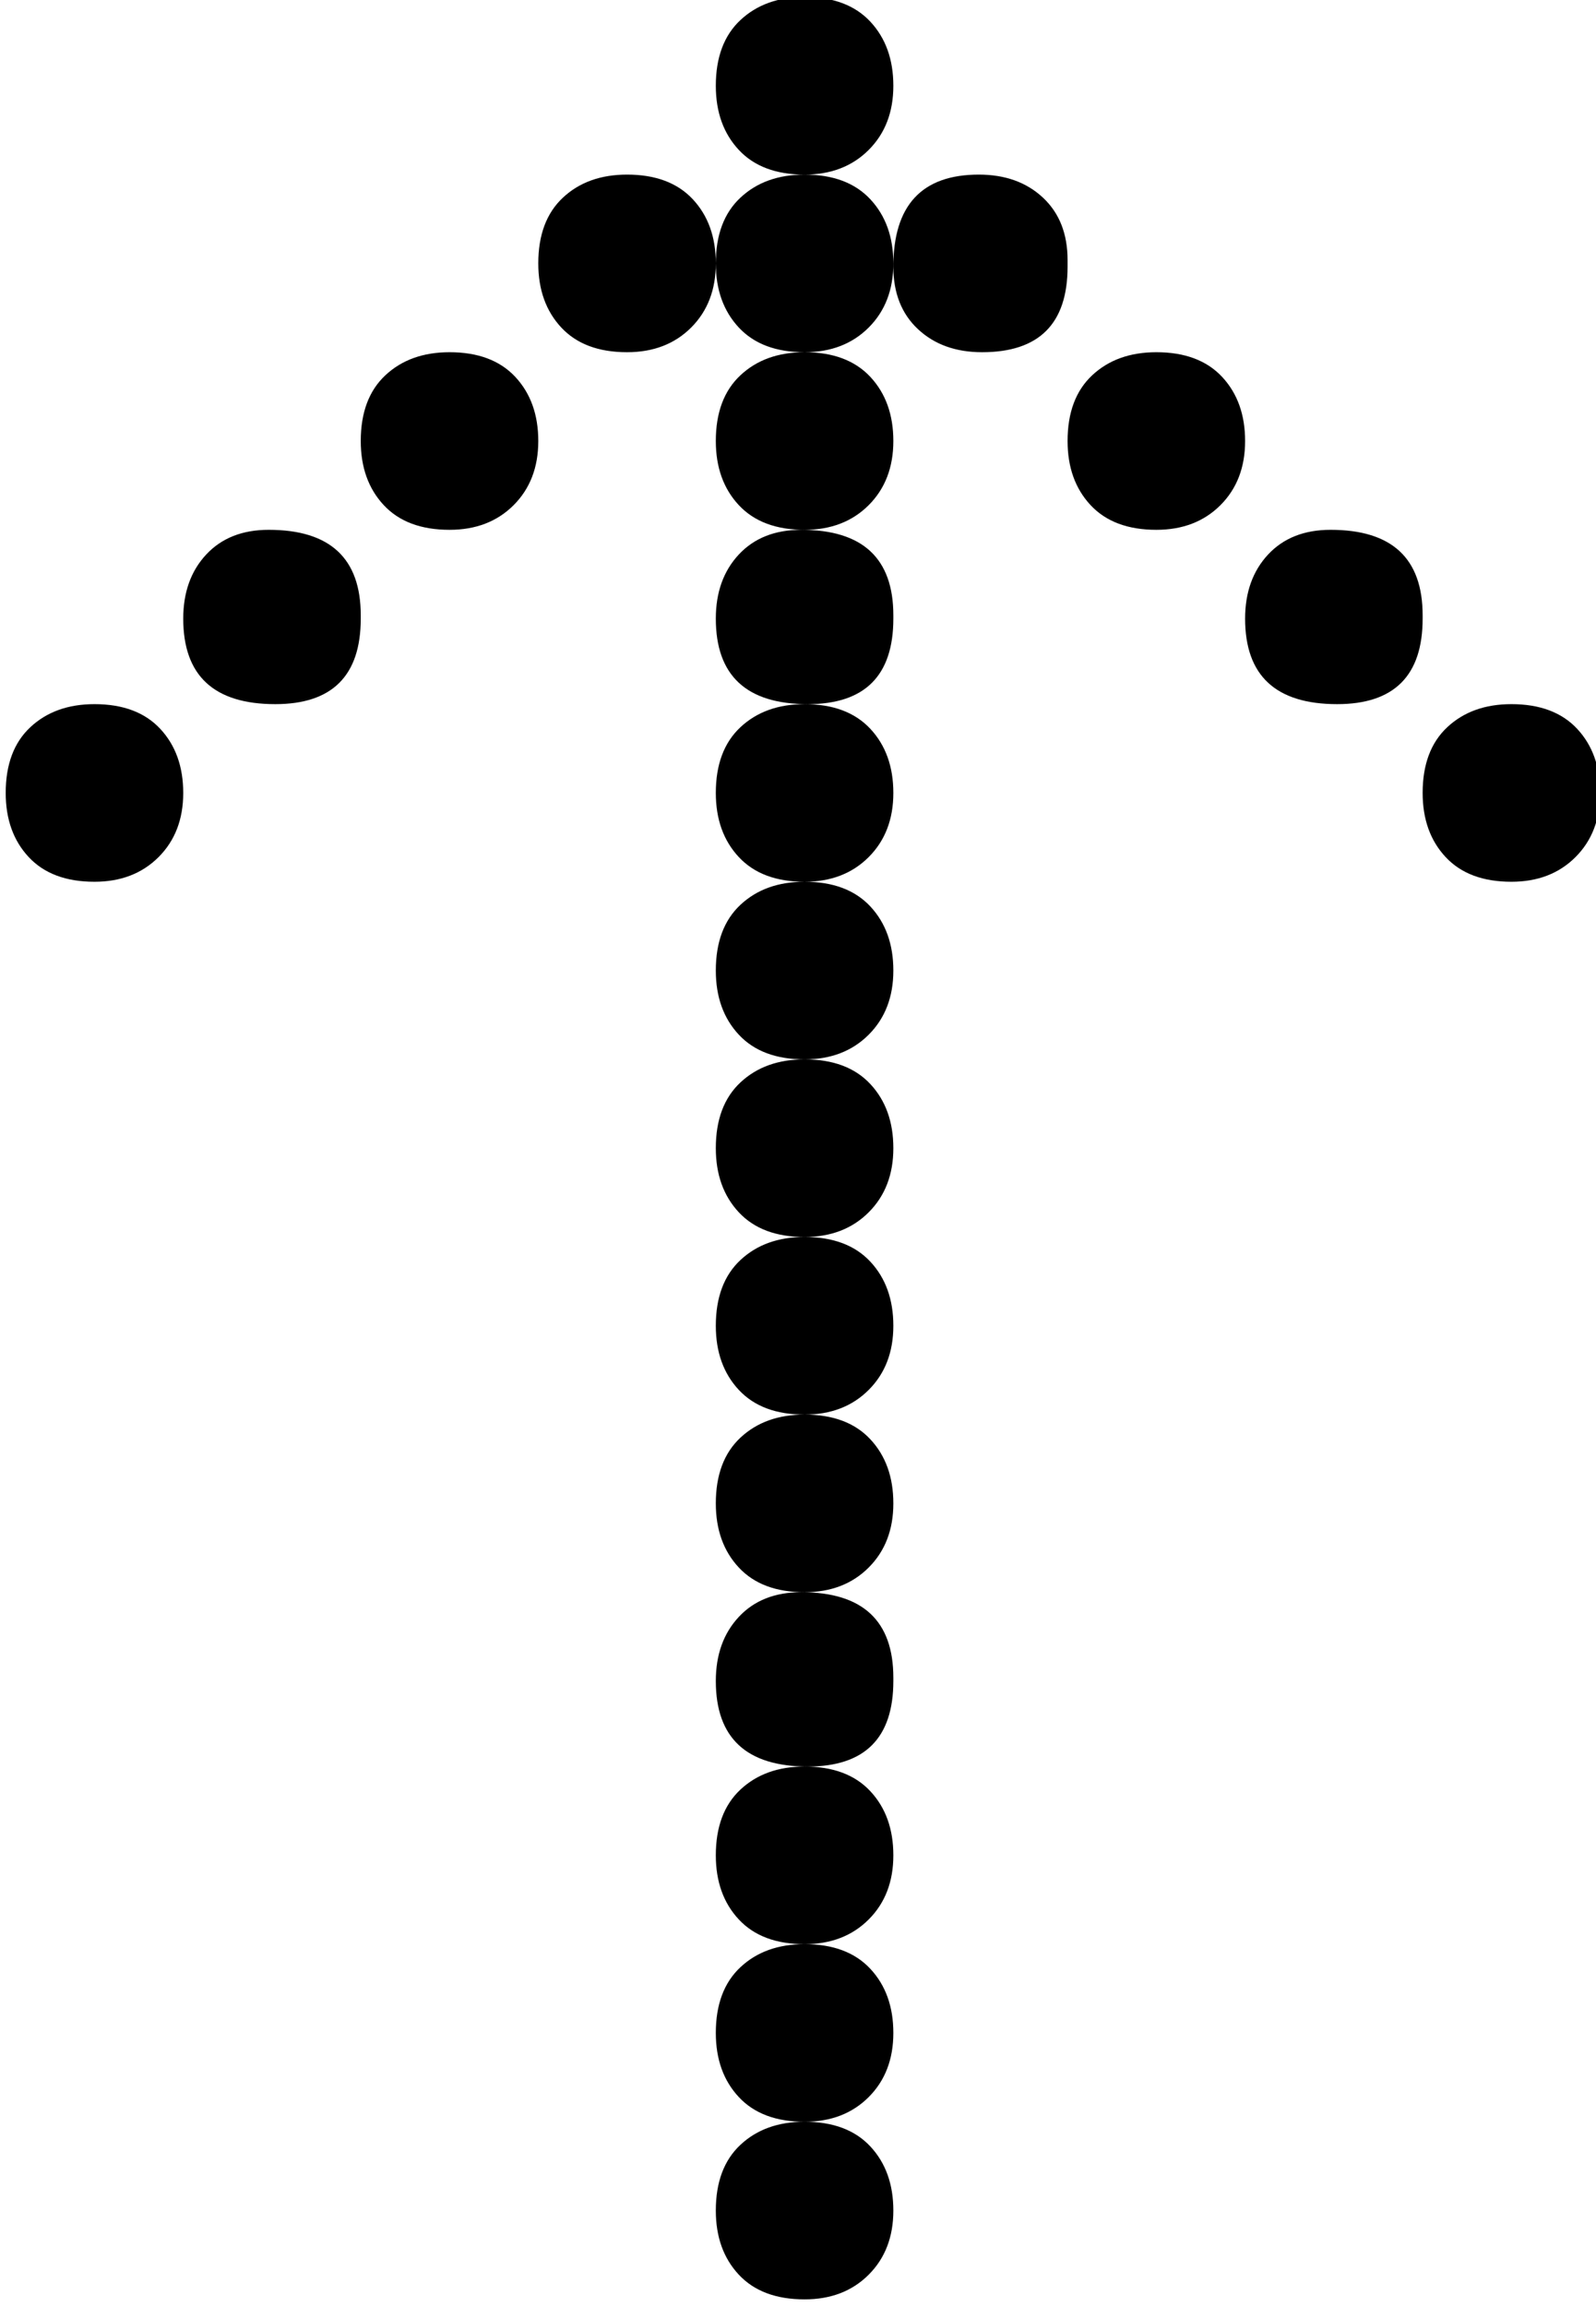 <?xml version="1.0" encoding="UTF-8" standalone="no"?>
<!DOCTYPE svg PUBLIC "-//W3C//DTD SVG 1.1//EN" "http://www.w3.org/Graphics/SVG/1.1/DTD/svg11.dtd">
<svg width="200px" height="289px" version="1.1" xmlns="http://www.w3.org/2000/svg" xmlns:xlink="http://www.w3.org/1999/xlink" xml:space="preserve" xmlns:serif="http://www.serif.com/" style="fill-rule:evenodd;clip-rule:evenodd;stroke-linejoin:round;stroke-miterlimit:2;">
    <g transform="matrix(1,0,0,1,-2256.01,951.519)">
        <g transform="matrix(-1.3,0,0,1.3,5516.155,-2674.615)">
            <path d="M2421.69,1333.725C2421.69,1331.189 2422.43,1329.13 2423.909,1327.545C2425.388,1325.96 2427.5,1325.168 2430.247,1325.168C2432.782,1325.168 2434.842,1325.908 2436.426,1327.387C2438.011,1328.865 2438.803,1330.978 2438.803,1333.725C2438.803,1336.26 2438.064,1338.32 2436.585,1339.904C2435.106,1341.489 2432.993,1342.281 2430.247,1342.281C2427.712,1342.281 2425.652,1341.489 2424.067,1339.904C2422.483,1338.32 2421.69,1336.26 2421.69,1333.725ZM2438.803,1350.837C2438.803,1348.302 2439.543,1346.242 2441.021,1344.658C2442.5,1343.073 2444.613,1342.281 2447.36,1342.281C2449.895,1342.281 2451.955,1343.02 2453.539,1344.499C2455.124,1345.978 2455.916,1348.091 2455.916,1350.837C2455.916,1353.373 2455.176,1355.432 2453.698,1357.017C2452.219,1358.601 2450.106,1359.394 2447.36,1359.394C2444.824,1359.394 2442.764,1358.601 2441.18,1357.017C2439.595,1355.432 2438.803,1353.373 2438.803,1350.837ZM2421.69,1350.837C2421.69,1348.302 2422.43,1346.242 2423.909,1344.658C2425.388,1343.073 2427.5,1342.281 2430.247,1342.281C2432.782,1342.281 2434.842,1343.02 2436.426,1344.499C2438.011,1345.978 2438.803,1348.091 2438.803,1350.837C2438.803,1353.373 2438.064,1355.432 2436.585,1357.017C2435.106,1358.601 2432.993,1359.394 2430.247,1359.394C2427.712,1359.394 2425.652,1358.601 2424.067,1357.017C2422.483,1355.432 2421.69,1353.373 2421.69,1350.837ZM2404.895,1350.52C2404.895,1347.985 2405.687,1345.978 2407.271,1344.499C2408.856,1343.02 2410.916,1342.281 2413.451,1342.281C2418.944,1342.281 2421.69,1345.239 2421.69,1351.154C2421.69,1353.689 2420.898,1355.697 2419.314,1357.175C2417.729,1358.654 2415.669,1359.394 2413.134,1359.394C2407.641,1359.394 2404.895,1356.647 2404.895,1351.154L2404.895,1350.52ZM2455.916,1367.95C2455.916,1365.415 2456.655,1363.355 2458.134,1361.77C2459.613,1360.186 2461.726,1359.394 2464.472,1359.394C2467.007,1359.394 2469.067,1360.133 2470.652,1361.612C2472.236,1363.091 2473.029,1365.204 2473.029,1367.95C2473.029,1370.485 2472.289,1372.545 2470.81,1374.13C2469.331,1375.714 2467.219,1376.506 2464.472,1376.506C2461.937,1376.506 2459.877,1375.714 2458.293,1374.13C2456.708,1372.545 2455.916,1370.485 2455.916,1367.95ZM2421.69,1367.95C2421.69,1365.415 2422.43,1363.355 2423.909,1361.77C2425.388,1360.186 2427.5,1359.394 2430.247,1359.394C2432.782,1359.394 2434.842,1360.133 2436.426,1361.612C2438.011,1363.091 2438.803,1365.204 2438.803,1367.95C2438.803,1370.485 2438.064,1372.545 2436.585,1374.13C2435.106,1375.714 2432.993,1376.506 2430.247,1376.506C2427.712,1376.506 2425.652,1375.714 2424.067,1374.13C2422.483,1372.545 2421.69,1370.485 2421.69,1367.95ZM2387.782,1367.95C2387.782,1365.415 2388.521,1363.355 2390,1361.77C2391.479,1360.186 2393.592,1359.394 2396.338,1359.394C2398.873,1359.394 2400.933,1360.133 2402.518,1361.612C2404.102,1363.091 2404.895,1365.204 2404.895,1367.95C2404.895,1370.485 2404.155,1372.545 2402.676,1374.13C2401.197,1375.714 2399.085,1376.506 2396.338,1376.506C2393.803,1376.506 2391.743,1375.714 2390.159,1374.13C2388.574,1372.545 2387.782,1370.485 2387.782,1367.95ZM2473.029,1384.746C2473.029,1379.253 2475.986,1376.506 2481.902,1376.506C2484.437,1376.506 2486.444,1377.299 2487.923,1378.883C2489.402,1380.468 2490.141,1382.528 2490.141,1385.063C2490.141,1390.556 2487.184,1393.302 2481.268,1393.302C2475.775,1393.302 2473.029,1390.556 2473.029,1385.063L2473.029,1384.746ZM2421.69,1384.746C2421.69,1379.253 2424.648,1376.506 2430.564,1376.506C2433.099,1376.506 2435.106,1377.299 2436.585,1378.883C2438.064,1380.468 2438.803,1382.528 2438.803,1385.063C2438.803,1390.556 2435.845,1393.302 2429.93,1393.302C2424.437,1393.302 2421.69,1390.556 2421.69,1385.063L2421.69,1384.746ZM2370.669,1384.746C2370.669,1379.253 2373.627,1376.506 2379.542,1376.506C2382.078,1376.506 2384.085,1377.299 2385.564,1378.883C2387.042,1380.468 2387.782,1382.528 2387.782,1385.063C2387.782,1390.556 2384.824,1393.302 2378.909,1393.302C2373.416,1393.302 2370.669,1390.556 2370.669,1385.063L2370.669,1384.746ZM2490.141,1401.859C2490.141,1399.323 2490.881,1397.264 2492.36,1395.679C2493.839,1394.095 2495.951,1393.302 2498.698,1393.302C2501.233,1393.302 2503.293,1394.042 2504.877,1395.521C2506.462,1396.999 2507.254,1399.112 2507.254,1401.859C2507.254,1404.394 2506.515,1406.454 2505.036,1408.038C2503.557,1409.623 2501.444,1410.415 2498.698,1410.415C2496.163,1410.415 2494.103,1409.623 2492.518,1408.038C2490.934,1406.454 2490.141,1404.394 2490.141,1401.859ZM2421.69,1401.859C2421.69,1399.323 2422.43,1397.264 2423.909,1395.679C2425.388,1394.095 2427.5,1393.302 2430.247,1393.302C2432.782,1393.302 2434.842,1394.042 2436.426,1395.521C2438.011,1396.999 2438.803,1399.112 2438.803,1401.859C2438.803,1404.394 2438.064,1406.454 2436.585,1408.038C2435.106,1409.623 2432.993,1410.415 2430.247,1410.415C2427.712,1410.415 2425.652,1409.623 2424.067,1408.038C2422.483,1406.454 2421.69,1404.394 2421.69,1401.859ZM2353.556,1401.859C2353.556,1399.323 2354.296,1397.264 2355.775,1395.679C2357.254,1394.095 2359.366,1393.302 2362.113,1393.302C2364.648,1393.302 2366.708,1394.042 2368.292,1395.521C2369.877,1396.999 2370.669,1399.112 2370.669,1401.859C2370.669,1404.394 2369.93,1406.454 2368.451,1408.038C2366.972,1409.623 2364.859,1410.415 2362.113,1410.415C2359.578,1410.415 2357.518,1409.623 2355.933,1408.038C2354.349,1406.454 2353.556,1404.394 2353.556,1401.859ZM2421.69,1418.971C2421.69,1416.436 2422.43,1414.376 2423.909,1412.792C2425.388,1411.207 2427.5,1410.415 2430.247,1410.415C2432.782,1410.415 2434.842,1411.154 2436.426,1412.633C2438.011,1414.112 2438.803,1416.225 2438.803,1418.971C2438.803,1421.507 2438.064,1423.566 2436.585,1425.151C2435.106,1426.735 2432.993,1427.528 2430.247,1427.528C2427.712,1427.528 2425.652,1426.735 2424.067,1425.151C2422.483,1423.566 2421.69,1421.507 2421.69,1418.971ZM2421.69,1436.084C2421.69,1433.549 2422.43,1431.489 2423.909,1429.905C2425.388,1428.32 2427.5,1427.528 2430.247,1427.528C2432.782,1427.528 2434.842,1428.267 2436.426,1429.746C2438.011,1431.225 2438.803,1433.338 2438.803,1436.084C2438.803,1438.619 2438.064,1440.679 2436.585,1442.264C2435.106,1443.848 2432.993,1444.64 2430.247,1444.64C2427.712,1444.64 2425.652,1443.848 2424.067,1442.264C2422.483,1440.679 2421.69,1438.619 2421.69,1436.084ZM2421.69,1453.197C2421.69,1450.662 2422.43,1448.602 2423.909,1447.017C2425.388,1445.433 2427.5,1444.64 2430.247,1444.64C2432.782,1444.64 2434.842,1445.38 2436.426,1446.859C2438.011,1448.338 2438.803,1450.45 2438.803,1453.197C2438.803,1455.732 2438.064,1457.792 2436.585,1459.376C2435.106,1460.961 2432.993,1461.753 2430.247,1461.753C2427.712,1461.753 2425.652,1460.961 2424.067,1459.376C2422.483,1457.792 2421.69,1455.732 2421.69,1453.197ZM2421.69,1470.31C2421.69,1467.774 2422.43,1465.715 2423.909,1464.13C2425.388,1462.545 2427.5,1461.753 2430.247,1461.753C2432.782,1461.753 2434.842,1462.493 2436.426,1463.972C2438.011,1465.45 2438.803,1467.563 2438.803,1470.31C2438.803,1472.845 2438.064,1474.905 2436.585,1476.489C2435.106,1478.074 2432.993,1478.866 2430.247,1478.866C2427.712,1478.866 2425.652,1478.074 2424.067,1476.489C2422.483,1474.905 2421.69,1472.845 2421.69,1470.31ZM2421.69,1487.105C2421.69,1481.612 2424.648,1478.866 2430.564,1478.866C2433.099,1478.866 2435.106,1479.658 2436.585,1481.243C2438.064,1482.827 2438.803,1484.887 2438.803,1487.422C2438.803,1492.915 2435.845,1495.662 2429.93,1495.662C2424.437,1495.662 2421.69,1492.915 2421.69,1487.422L2421.69,1487.105ZM2421.69,1504.218C2421.69,1501.683 2422.43,1499.623 2423.909,1498.039C2425.388,1496.454 2427.5,1495.662 2430.247,1495.662C2432.782,1495.662 2434.842,1496.401 2436.426,1497.88C2438.011,1499.359 2438.803,1501.472 2438.803,1504.218C2438.803,1506.753 2438.064,1508.813 2436.585,1510.398C2435.106,1511.982 2432.993,1512.775 2430.247,1512.775C2427.712,1512.775 2425.652,1511.982 2424.067,1510.398C2422.483,1508.813 2421.69,1506.753 2421.69,1504.218ZM2421.69,1521.331C2421.69,1518.796 2422.43,1516.736 2423.909,1515.151C2425.388,1513.567 2427.5,1512.775 2430.247,1512.775C2432.782,1512.775 2434.842,1513.514 2436.426,1514.993C2438.011,1516.472 2438.803,1518.584 2438.803,1521.331C2438.803,1523.866 2438.064,1525.926 2436.585,1527.51C2435.106,1529.095 2432.993,1529.887 2430.247,1529.887C2427.712,1529.887 2425.652,1529.095 2424.067,1527.51C2422.483,1525.926 2421.69,1523.866 2421.69,1521.331ZM2421.69,1538.444C2421.69,1535.908 2422.43,1533.849 2423.909,1532.264C2425.388,1530.68 2427.5,1529.887 2430.247,1529.887C2432.782,1529.887 2434.842,1530.627 2436.426,1532.106C2438.011,1533.584 2438.803,1535.697 2438.803,1538.444C2438.803,1540.979 2438.064,1543.039 2436.585,1544.623C2435.106,1546.208 2432.993,1547 2430.247,1547C2427.712,1547 2425.652,1546.208 2424.067,1544.623C2422.483,1543.039 2421.69,1540.979 2421.69,1538.444Z" style="fill-rule:nonzero;"/>
        </g>
    </g>
</svg>
